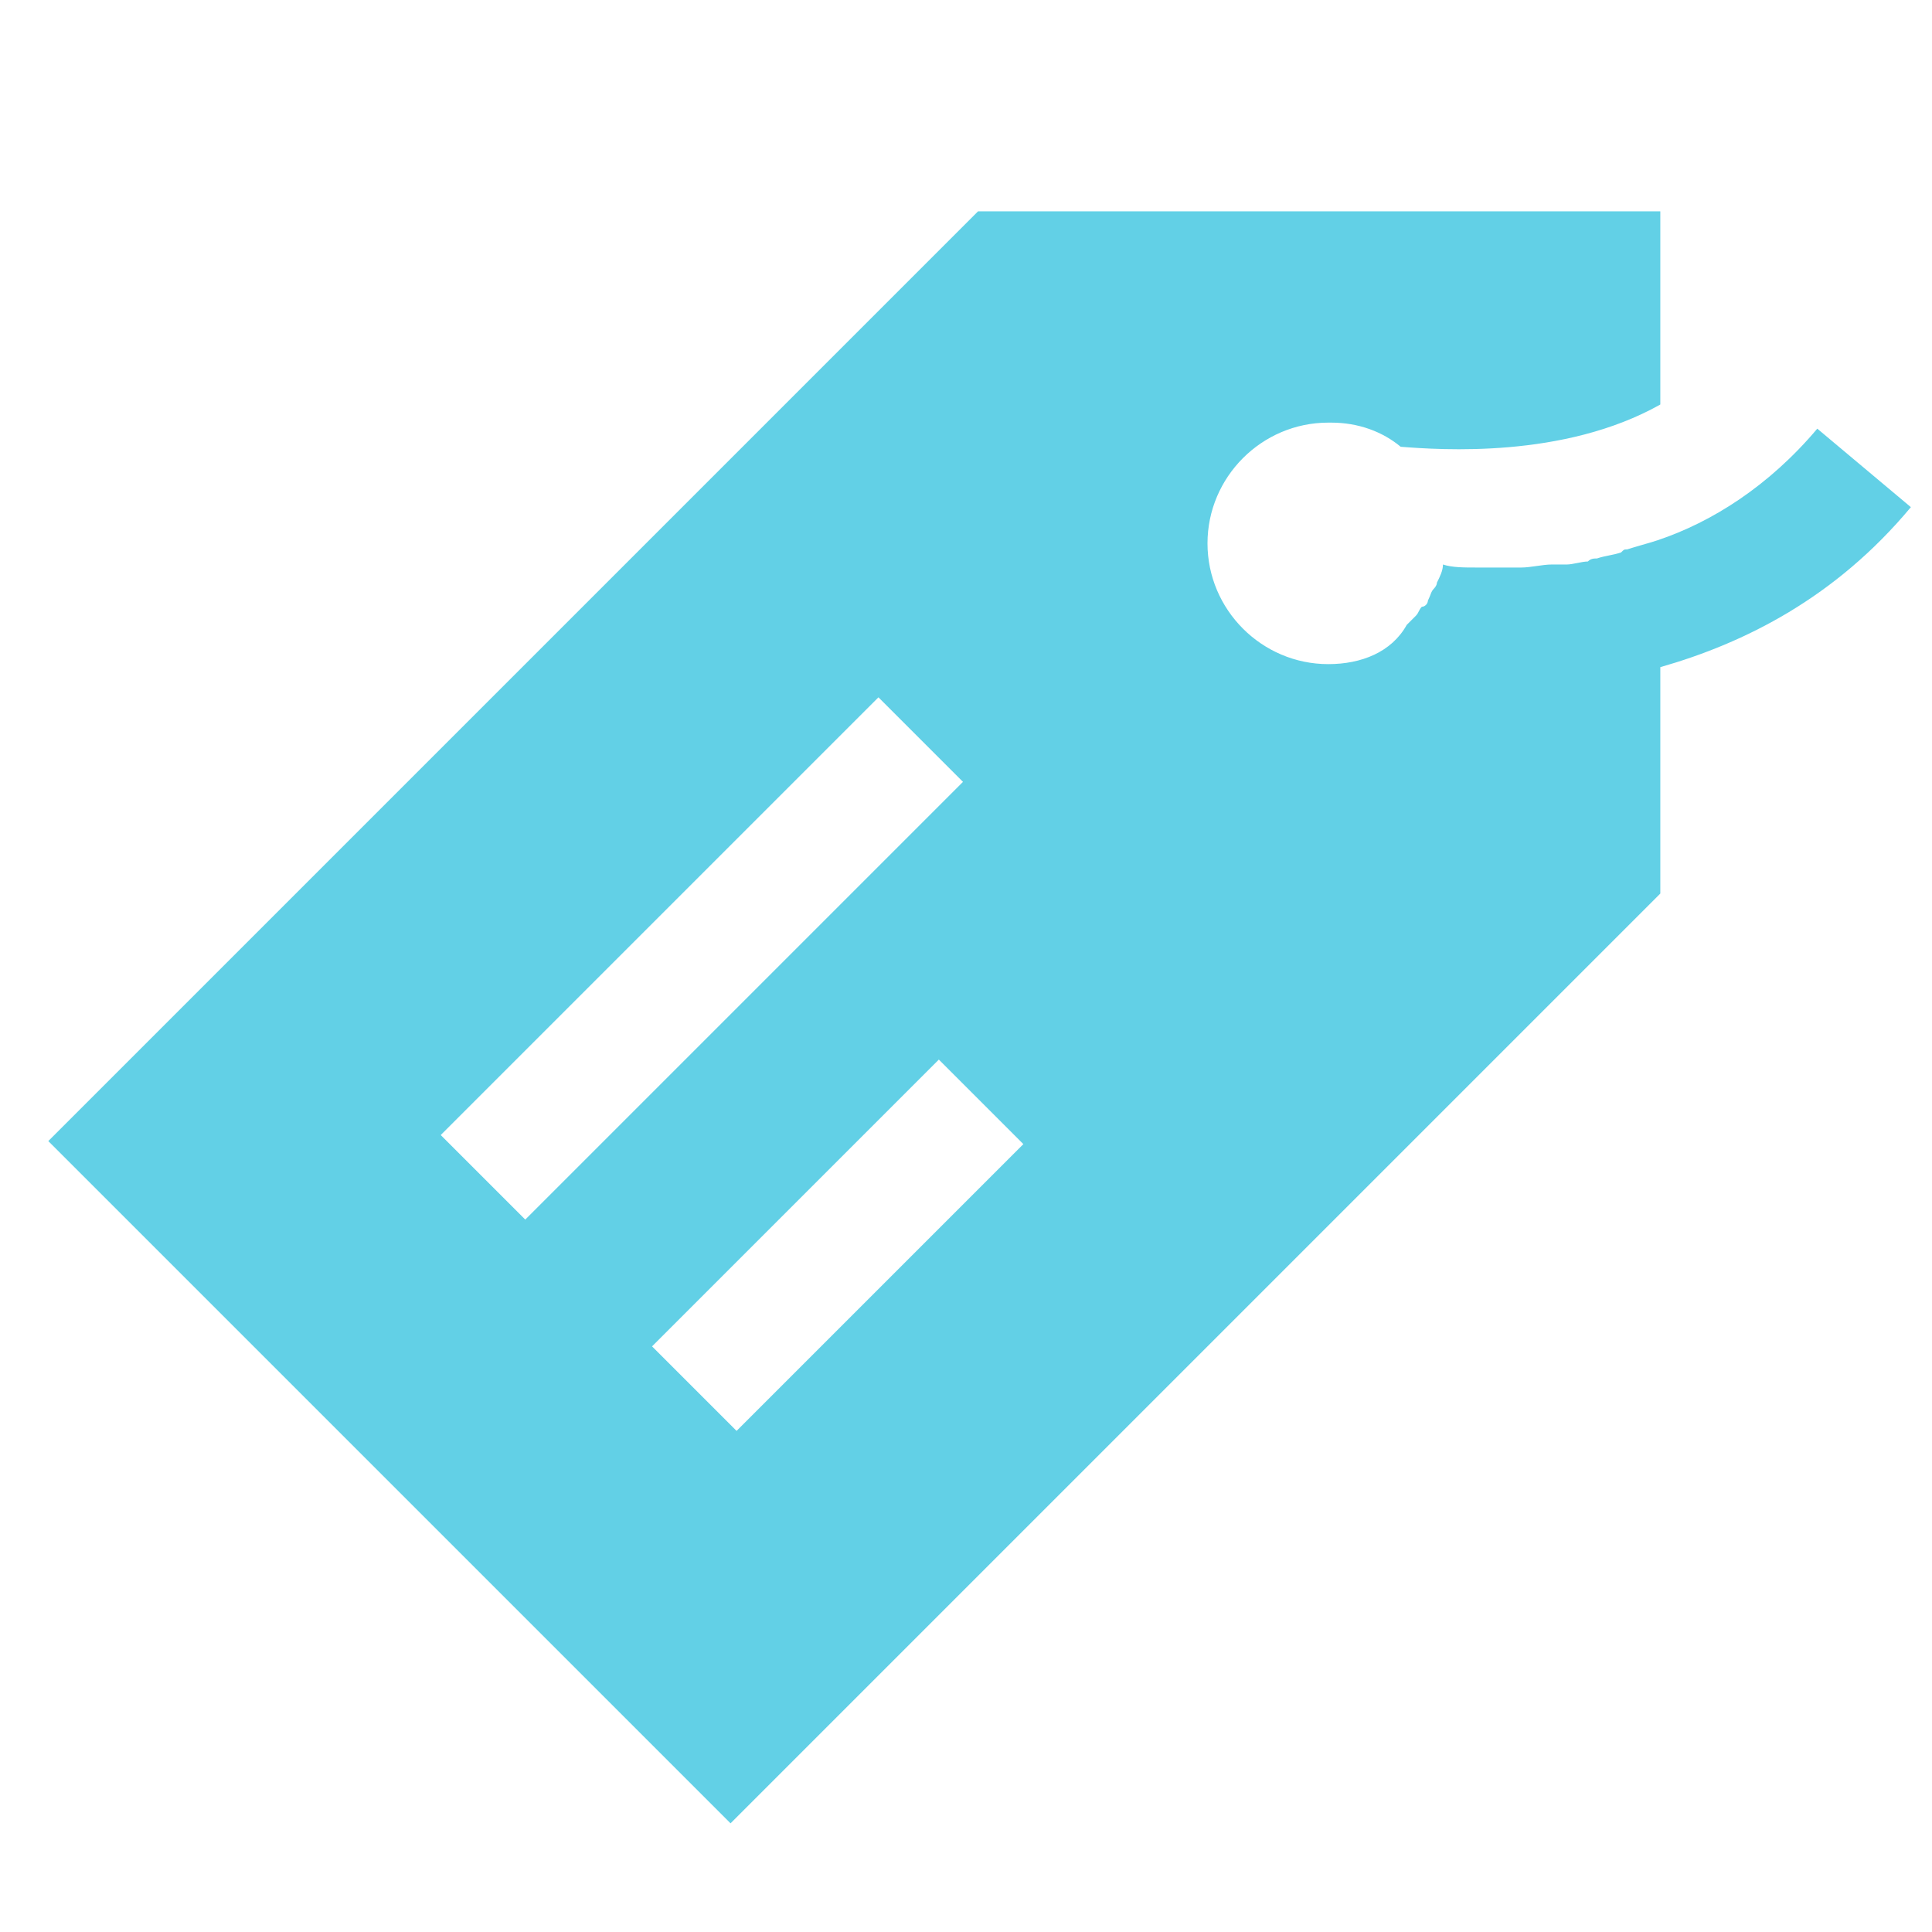 <?xml version="1.0" encoding="utf-8"?>
<!-- Generator: Adobe Illustrator 27.8.0, SVG Export Plug-In . SVG Version: 6.00 Build 0)  -->
<svg version="1.1" id="Ebene_1" xmlns="http://www.w3.org/2000/svg" xmlns:xlink="http://www.w3.org/1999/xlink" x="0px" y="0px"
	 viewBox="0 0 64 64" style="enable-background:new 0 0 64 64;" xml:space="preserve">
<style type="text/css">
	.st0{fill:#62D0E6;}
</style>
<path class="st0" d="M32.4,7L1.6,37.8l22.6,22.6L55,29.6v-7.5c2.8-0.8,5.8-2.3,8.3-5.3l-3.1-2.6c-1.6,1.9-3.5,3.1-5.3,3.7
	c-0.3,0.1-0.7,0.2-1,0.3c-0.1,0-0.1,0-0.2,0.1c-0.3,0.1-0.5,0.1-0.8,0.2c-0.1,0-0.2,0-0.3,0.1c-0.2,0-0.5,0.1-0.7,0.1
	c-0.1,0-0.2,0-0.3,0c-0.1,0-0.1,0-0.2,0c-0.3,0-0.7,0.1-1,0.1c-0.4,0-0.8,0-1.2,0c-0.1,0-0.2,0-0.3,0c-0.4,0-0.8,0-1.1-0.1
	c0,0.2-0.1,0.4-0.2,0.6c0,0.1-0.1,0.2-0.1,0.2c-0.1,0.1-0.1,0.2-0.2,0.4c0,0.1-0.1,0.2-0.2,0.2c-0.1,0.1-0.1,0.2-0.2,0.3
	c-0.1,0.1-0.2,0.2-0.3,0.3C46.1,21.6,45.1,22,44,22c-2.2,0-4-1.8-4-4s1.8-4,4-4c0,0,0.1,0,0.1,0h0c0.9,0,1.7,0.3,2.3,0.8
	c1.3,0.1,5.4,0.4,8.6-1.4V7H32.4z M29.1,23.1l2.8,2.8L17.4,40.4l-2.8-2.8L29.1,23.1z M31.1,35.1l2.8,2.8l-9.5,9.5l-2.8-2.8
	L31.1,35.1z"/>
</svg>
